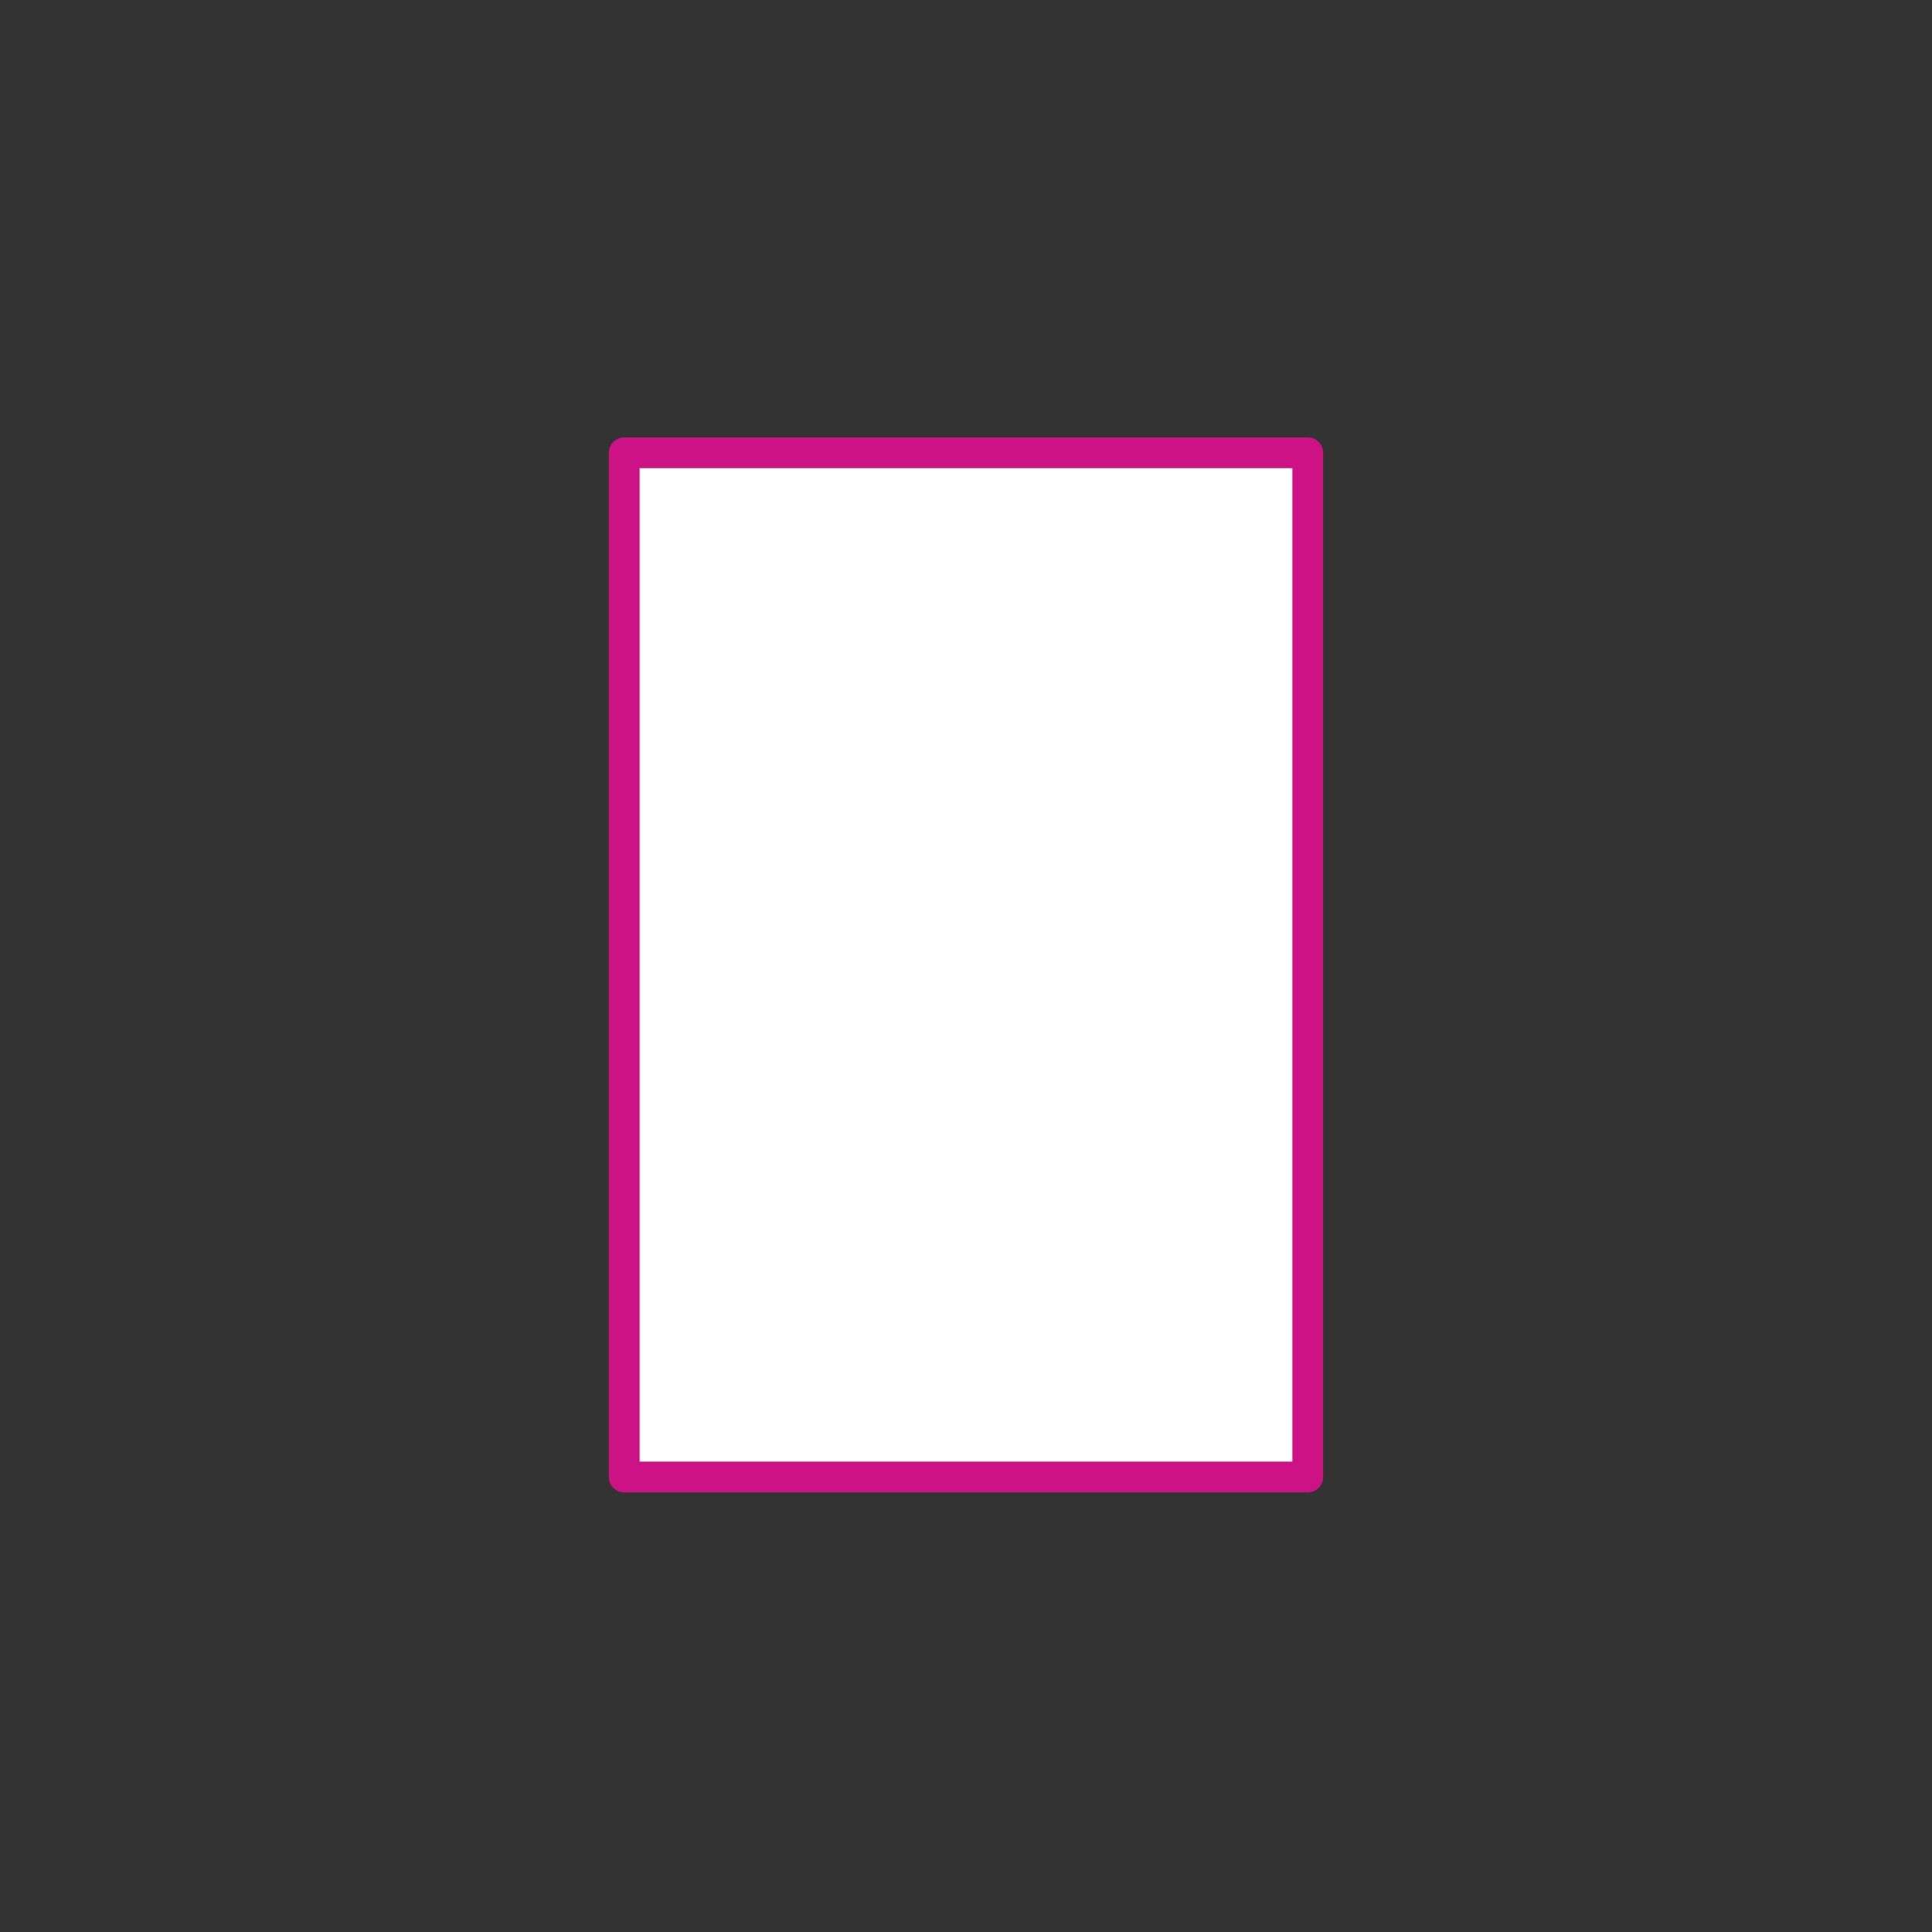 <?xml version="1.0" encoding="UTF-8"?>
<svg id="Layer_2" data-name="Layer 2" xmlns="http://www.w3.org/2000/svg" version="1.1" viewBox="0 0 87.9 87.9">
  <rect x="0" y="0" width="87.9" height="87.9" fill="#333333" stroke="none"/>
  <defs>
    <style>
      .cls-1 {
        fill: #fff;
        stroke: #cd1285;
        stroke-linejoin: round;
        stroke-width: 1.4px;
      }
    </style>
  </defs>
  <g id="Vrstva_1" data-name="Vrstva 1">
    <rect class="cls-1" x="28.4" y="20.6" width="31.1" height="46.6"/>
  </g>
</svg>